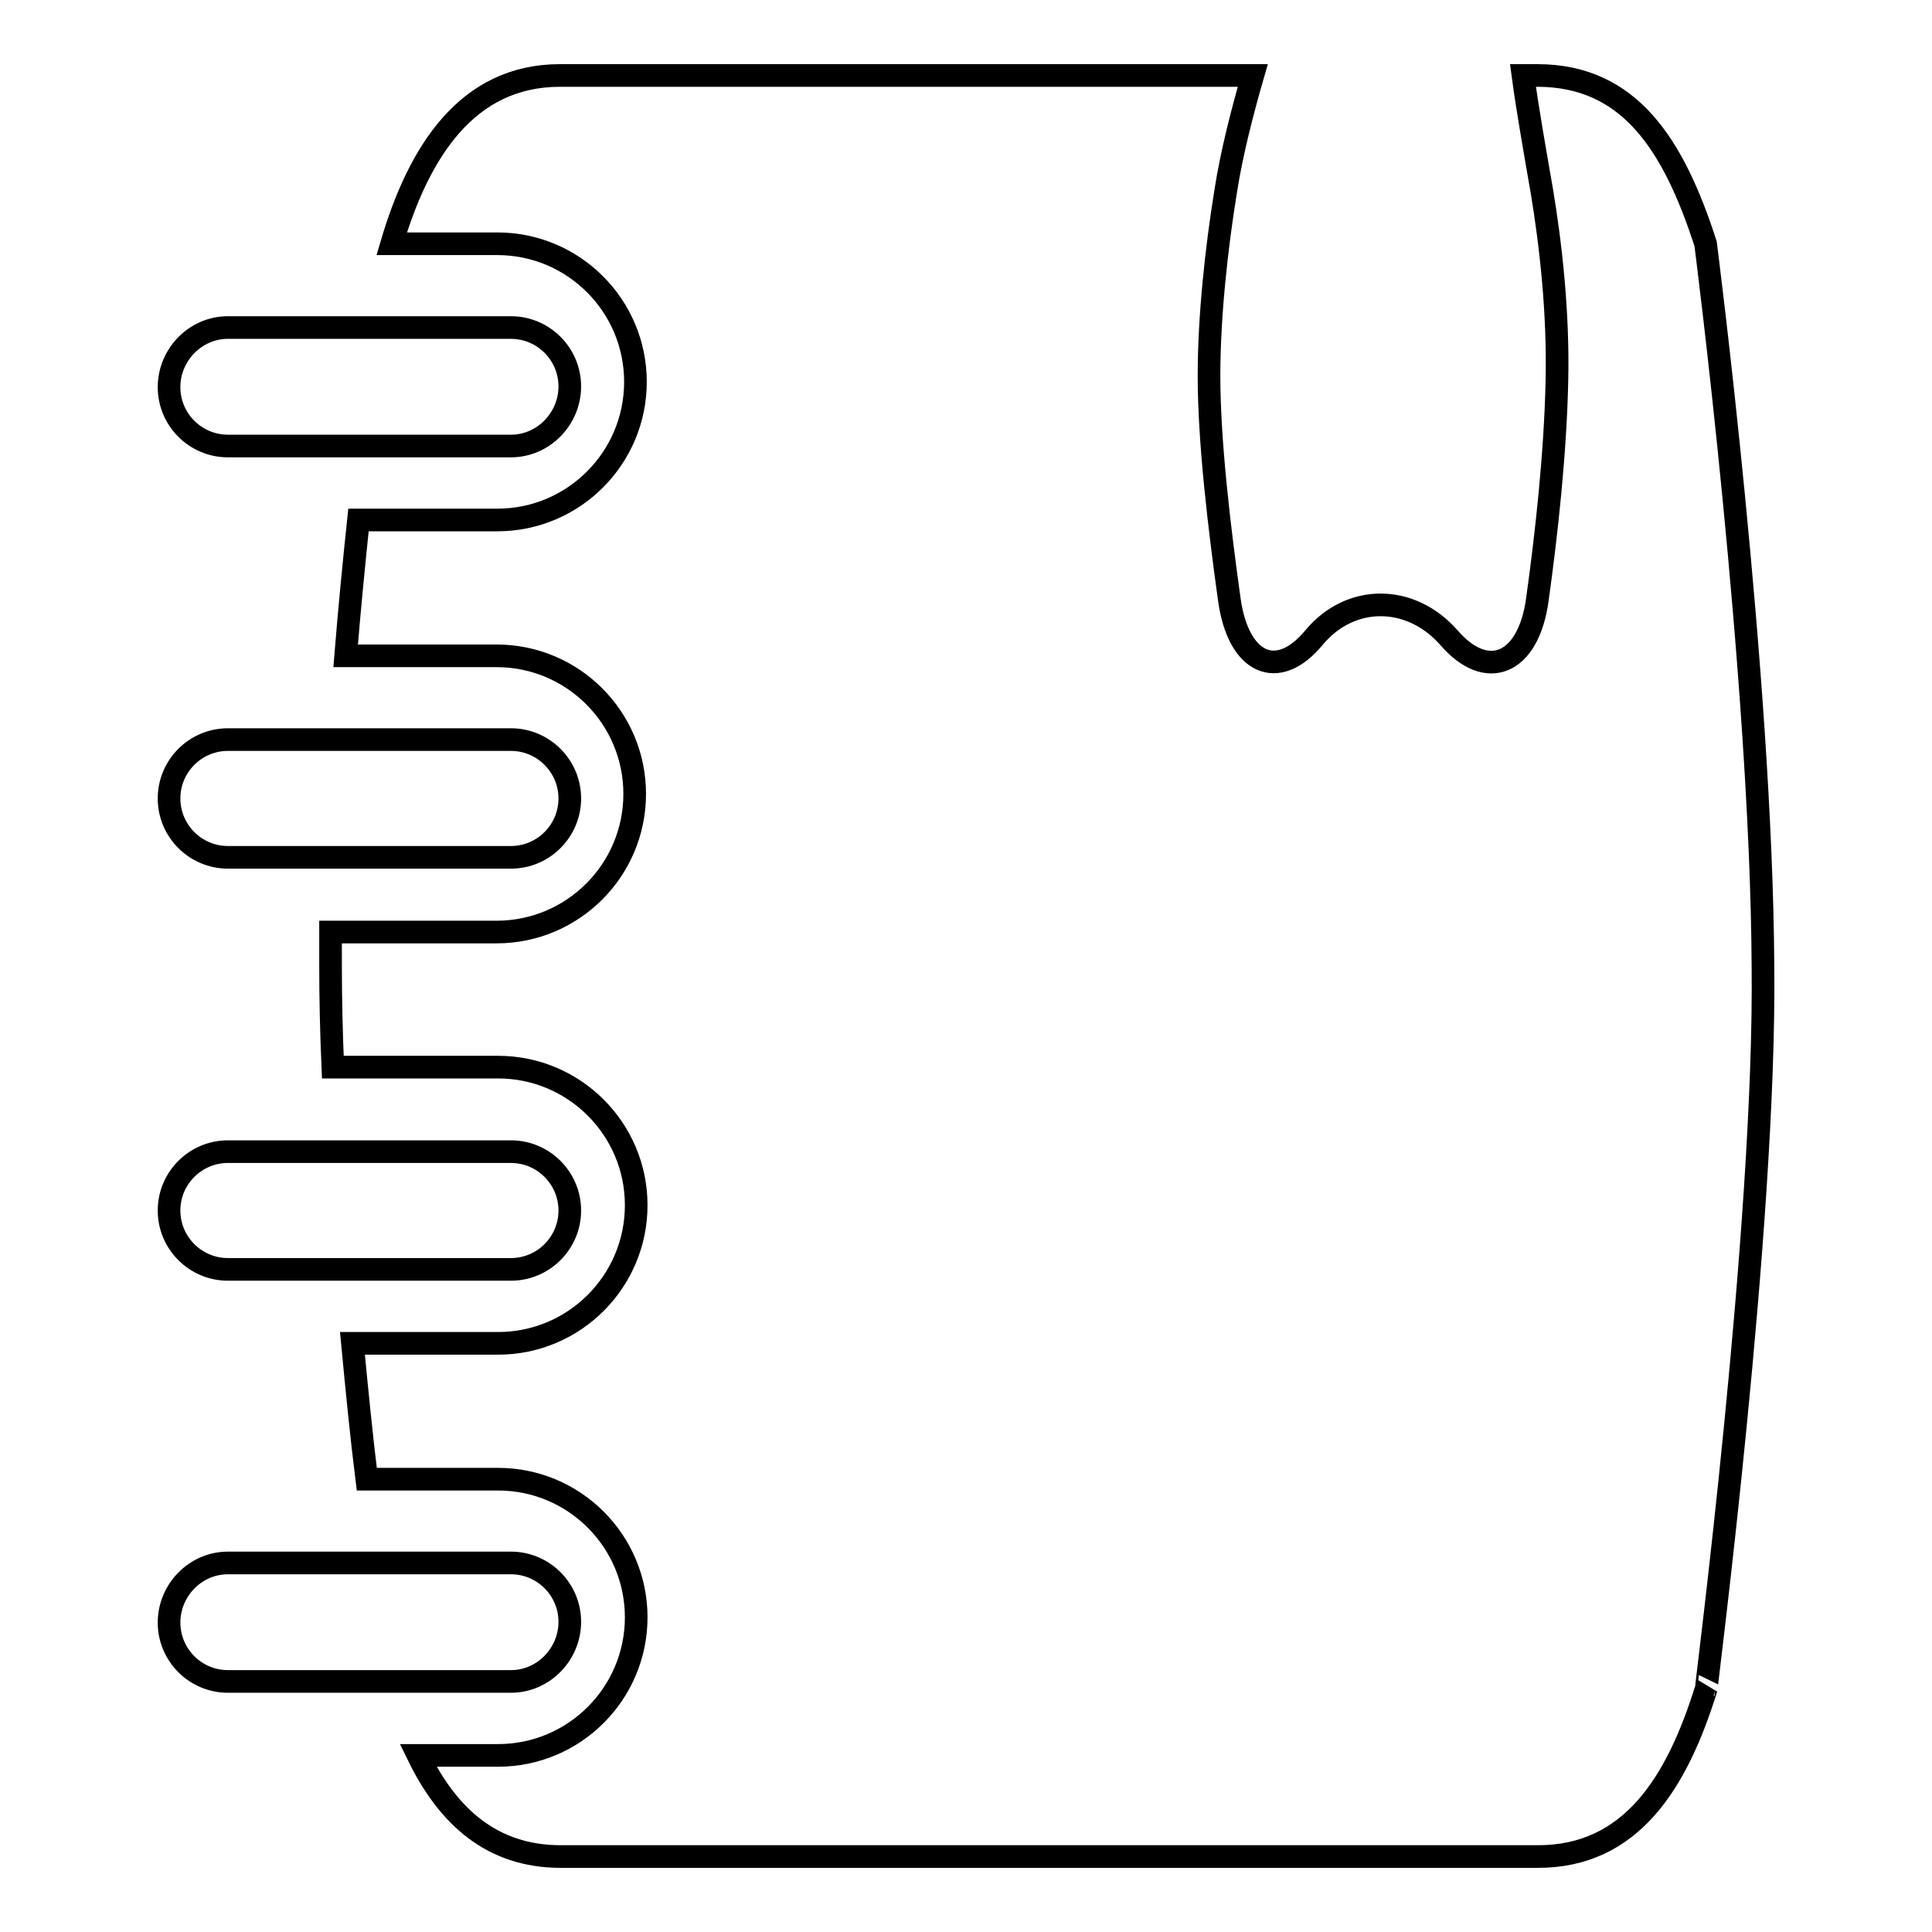 <?xml version="1.0" encoding="utf-8"?>
<!-- Svg Vector Icons : http://www.onlinewebfonts.com/icon -->
<!DOCTYPE svg PUBLIC "-//W3C//DTD SVG 1.1//EN" "http://www.w3.org/Graphics/SVG/1.1/DTD/svg11.dtd">
<svg version="1.1" xmlns="http://www.w3.org/2000/svg" xmlns:xlink="http://www.w3.org/1999/xlink" x="0px" y="0px" viewBox="0 0 256 256" enable-background="new 0 0 256 256" xml:space="preserve">
<g><g><g><path stroke-width="3" fill-opacity="0" stroke="#000000"  d="M67.7,59.1H30.2c-4.3,0-7.8-3.5-7.8-7.8s3.5-7.9,7.8-7.9h37.5c4.3,0,7.8,3.5,7.8,7.8C75.5,55.5,72,59.1,67.7,59.1z"/><path stroke-width="3" fill-opacity="0" stroke="#000000"  d="M67.7,113.6H30.2c-4.3,0-7.8-3.5-7.8-7.8c0-4.3,3.5-7.8,7.8-7.8h37.5c4.3,0,7.8,3.5,7.8,7.8C75.5,110.1,72,113.6,67.7,113.6z"/><path stroke-width="3" fill-opacity="0" stroke="#000000"  d="M67.7,168.2H30.2c-4.3,0-7.8-3.5-7.8-7.8c0-4.3,3.5-7.8,7.8-7.8h37.5c4.3,0,7.8,3.5,7.8,7.8C75.5,164.7,72,168.2,67.7,168.2z"/><path stroke-width="3" fill-opacity="0" stroke="#000000"  d="M67.7,222.8H30.2c-4.3,0-7.8-3.5-7.8-7.8c0-4.3,3.5-7.9,7.8-7.9h37.5c4.3,0,7.8,3.5,7.8,7.8C75.5,219.2,72,222.8,67.7,222.8z"/><path stroke-width="3" fill-opacity="0" stroke="#000000"  d="M233.6,128c-0.2-38.3-7.6-95.7-7.6-95.7c-4.2-13-10-22.3-22.3-22.3h-1.9c0.6,4.5,1.6,10.1,2.5,15.3c1.2,7.2,2.2,16.2,2,25.1c-0.2,9.7-1.4,20.5-2.6,29.1c-1.2,8.6-6.7,10.8-11.7,5c-5.1-5.8-13.1-5.8-17.9,0c-4.8,5.8-10,3.5-11.2-5c-1.3-9.3-2.7-20.9-2.7-29.7c0-7.9,1-17,2.2-24.4c0.8-5.2,2.3-10.9,3.6-15.4H74.2c-12.3,0-18.7,10.1-22.3,22.3v0h14c10.1,0,18.3,8.2,18.3,18.3c0,10.1-8.2,18.3-18.3,18.3H47.5c-0.6,5.7-1.2,11.8-1.7,18h20c10.1,0,18.3,8.2,18.3,18.3c0,10.1-8.2,18.3-18.3,18.3H43.8c0,1.5,0,3.1,0,4.5c0,4.2,0.1,8.8,0.3,13.4h21.9c10.1,0,18.3,8.2,18.3,18.3c0,10.1-8.2,18.3-18.3,18.3H46.7c0.6,6.3,1.2,12.4,1.9,18h17.4c10.1,0,18.3,8.2,18.3,18.3c0,10.1-8.2,18.3-18.3,18.3H55.4c3.9,8,9.7,13.4,18.9,13.4h129.5c12.3,0,18.4-9.7,22.3-22.3C226,223.8,234,162.3,233.6,128z"/></g><g></g><g></g><g></g><g></g><g></g><g></g><g></g><g></g><g></g><g></g><g></g><g></g><g></g><g></g><g></g></g></g>
</svg>